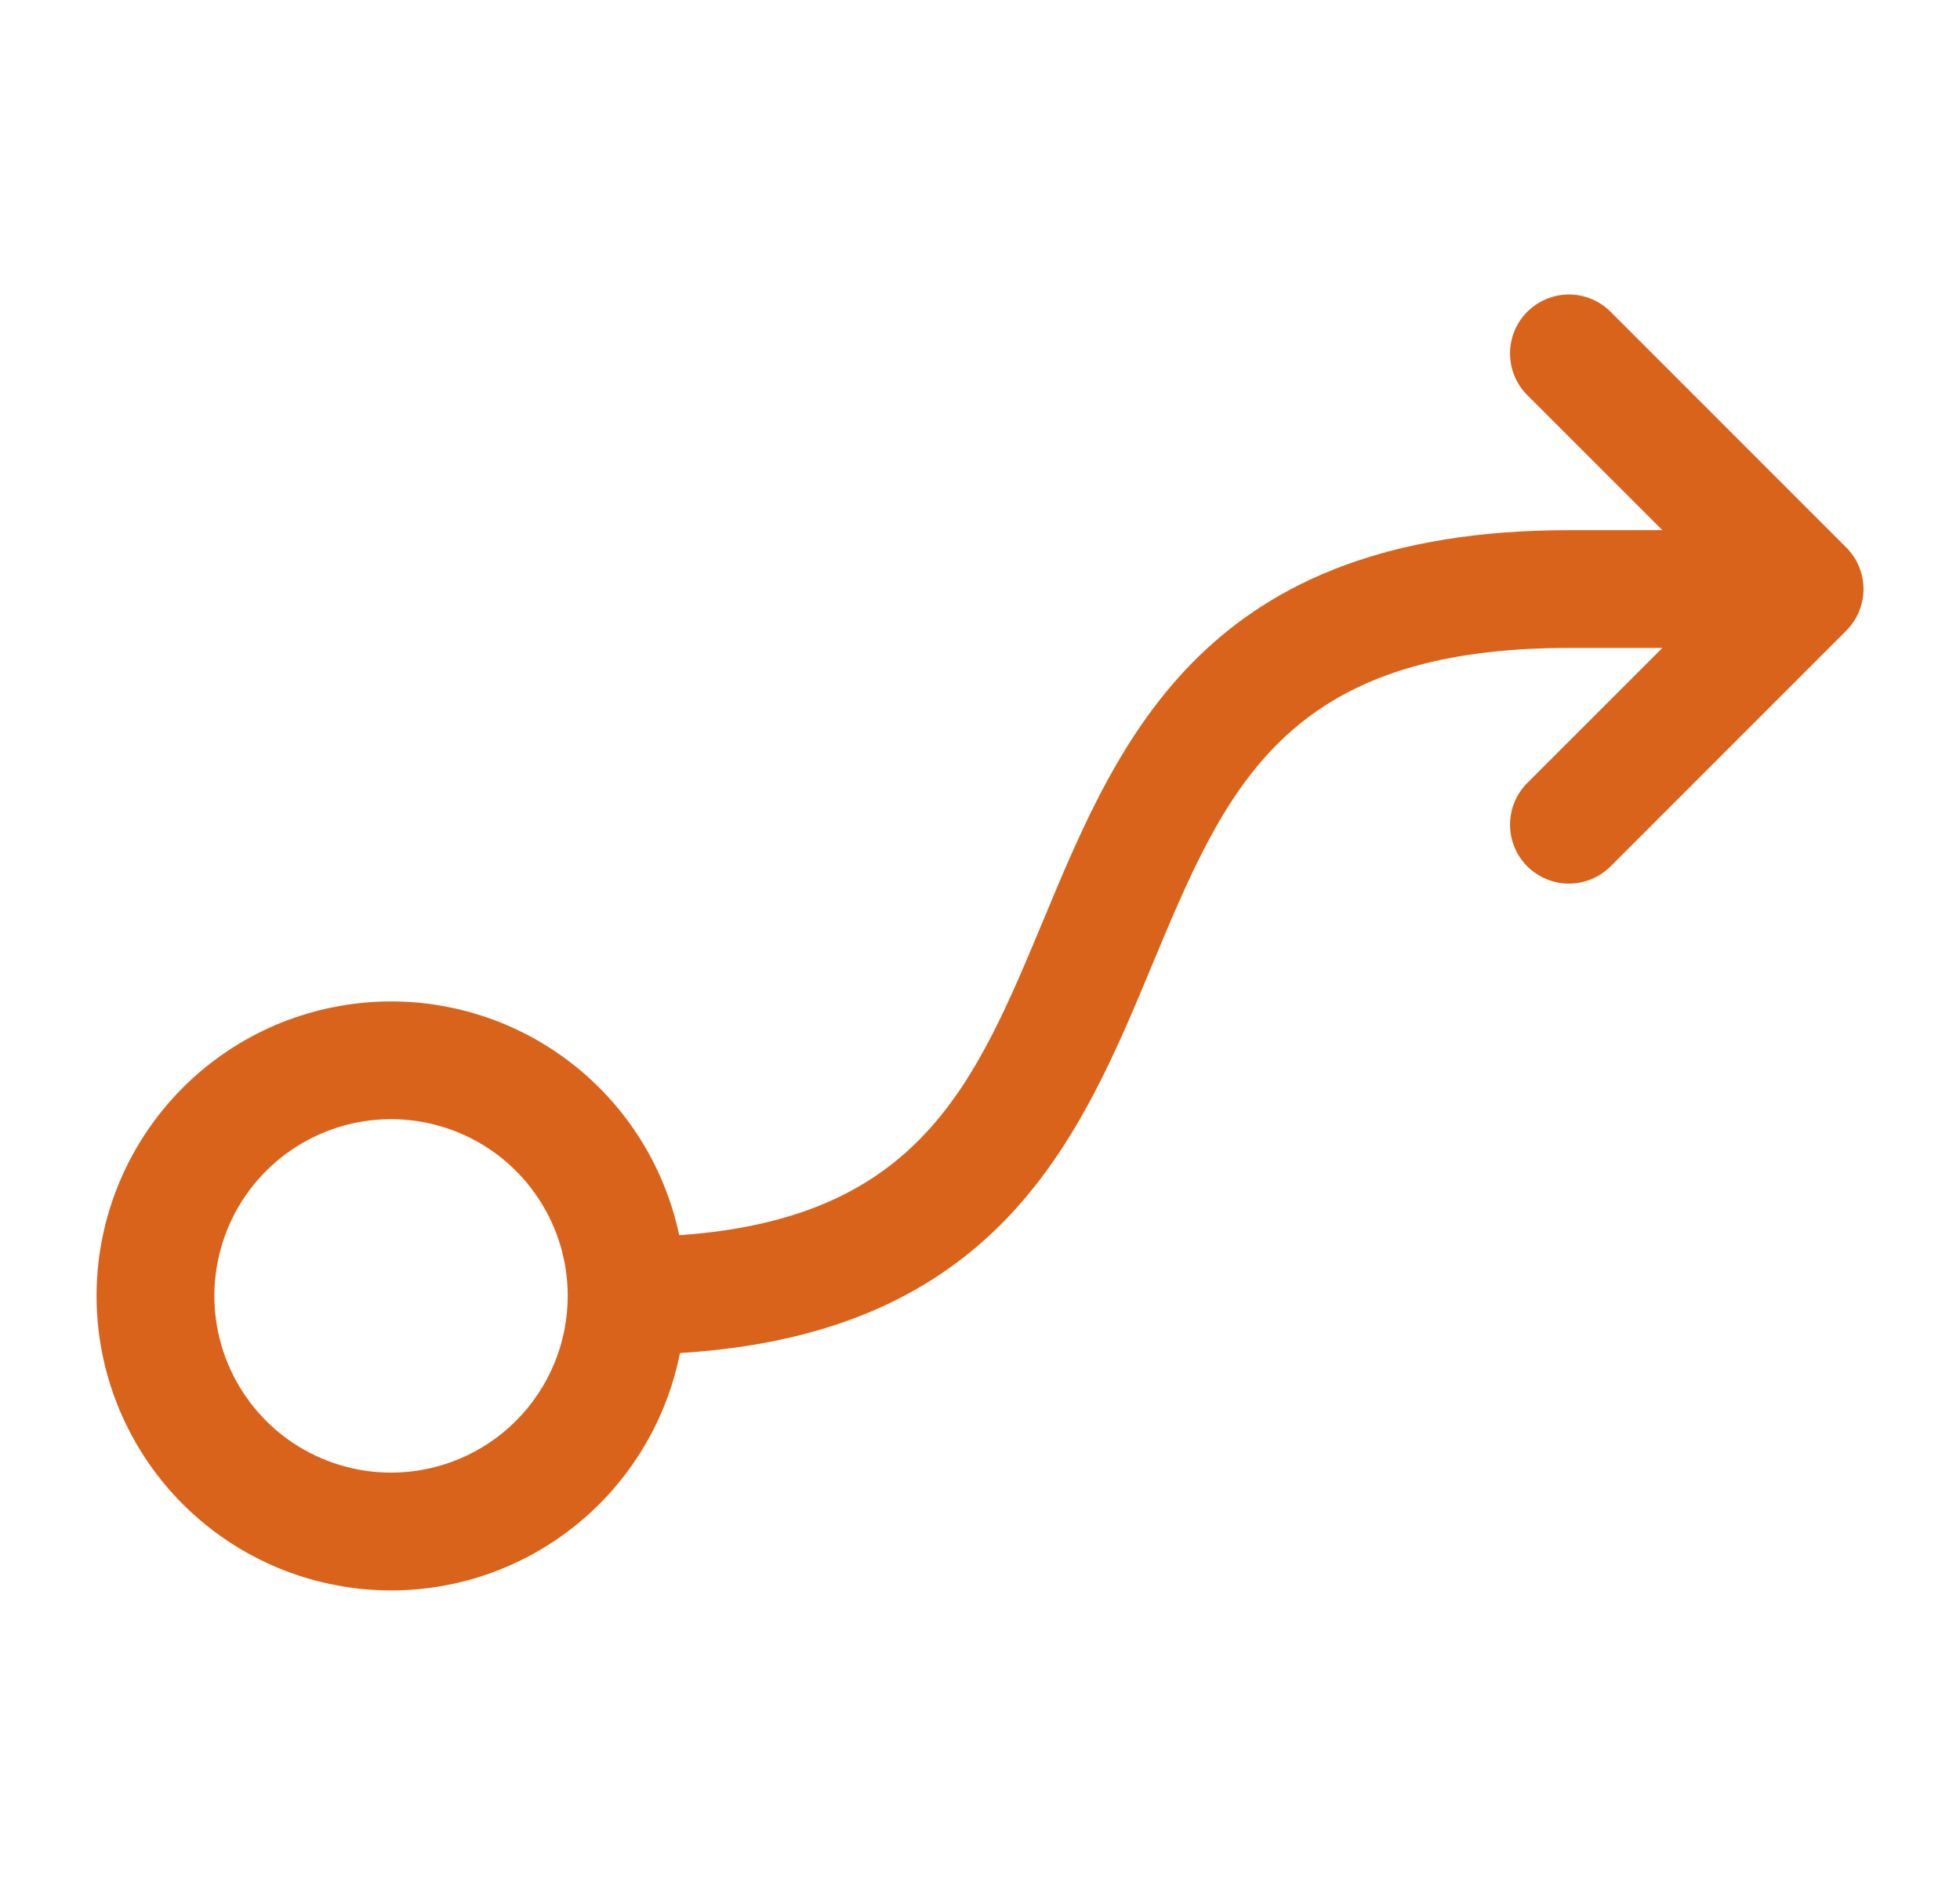 <svg width="26" height="25" viewBox="0 0 26 25" fill="none" xmlns="http://www.w3.org/2000/svg">
<path d="M24.49 7.26L21.365 4.135C21.219 3.989 21.02 3.906 20.813 3.906C20.605 3.906 20.407 3.989 20.26 4.135C20.113 4.282 20.031 4.481 20.031 4.688C20.031 4.895 20.113 5.094 20.26 5.241L22.052 7.032H20.813C15.995 7.032 14.851 9.778 13.842 12.2C12.926 14.398 12.19 16.163 9.01 16.383C8.81 15.436 8.266 14.597 7.483 14.028C6.7 13.459 5.733 13.201 4.771 13.305C3.808 13.408 2.918 13.865 2.274 14.587C1.629 15.309 1.275 16.245 1.281 17.213C1.287 18.181 1.653 19.112 2.306 19.826C2.96 20.54 3.855 20.986 4.819 21.077C5.783 21.169 6.746 20.899 7.522 20.32C8.298 19.742 8.832 18.895 9.02 17.946C13.244 17.687 14.326 15.099 15.283 12.8C16.263 10.45 17.036 8.594 20.813 8.594H22.052L20.26 10.385C20.113 10.532 20.031 10.731 20.031 10.938C20.031 11.145 20.113 11.344 20.26 11.491C20.407 11.637 20.605 11.72 20.813 11.72C21.02 11.72 21.219 11.637 21.365 11.491L24.49 8.366C24.563 8.293 24.621 8.207 24.66 8.112C24.699 8.017 24.72 7.916 24.72 7.813C24.72 7.71 24.699 7.609 24.66 7.514C24.621 7.419 24.563 7.333 24.49 7.26ZM5.188 19.532C4.724 19.532 4.271 19.394 3.885 19.137C3.5 18.879 3.2 18.513 3.022 18.085C2.845 17.657 2.798 17.185 2.889 16.731C2.979 16.276 3.203 15.858 3.53 15.531C3.858 15.203 4.276 14.98 4.73 14.889C5.185 14.799 5.656 14.845 6.085 15.023C6.513 15.2 6.879 15.5 7.136 15.886C7.394 16.271 7.531 16.724 7.531 17.188C7.531 17.809 7.284 18.406 6.845 18.845C6.405 19.285 5.809 19.532 5.188 19.532Z" fill="#D9631A"/>
</svg>
